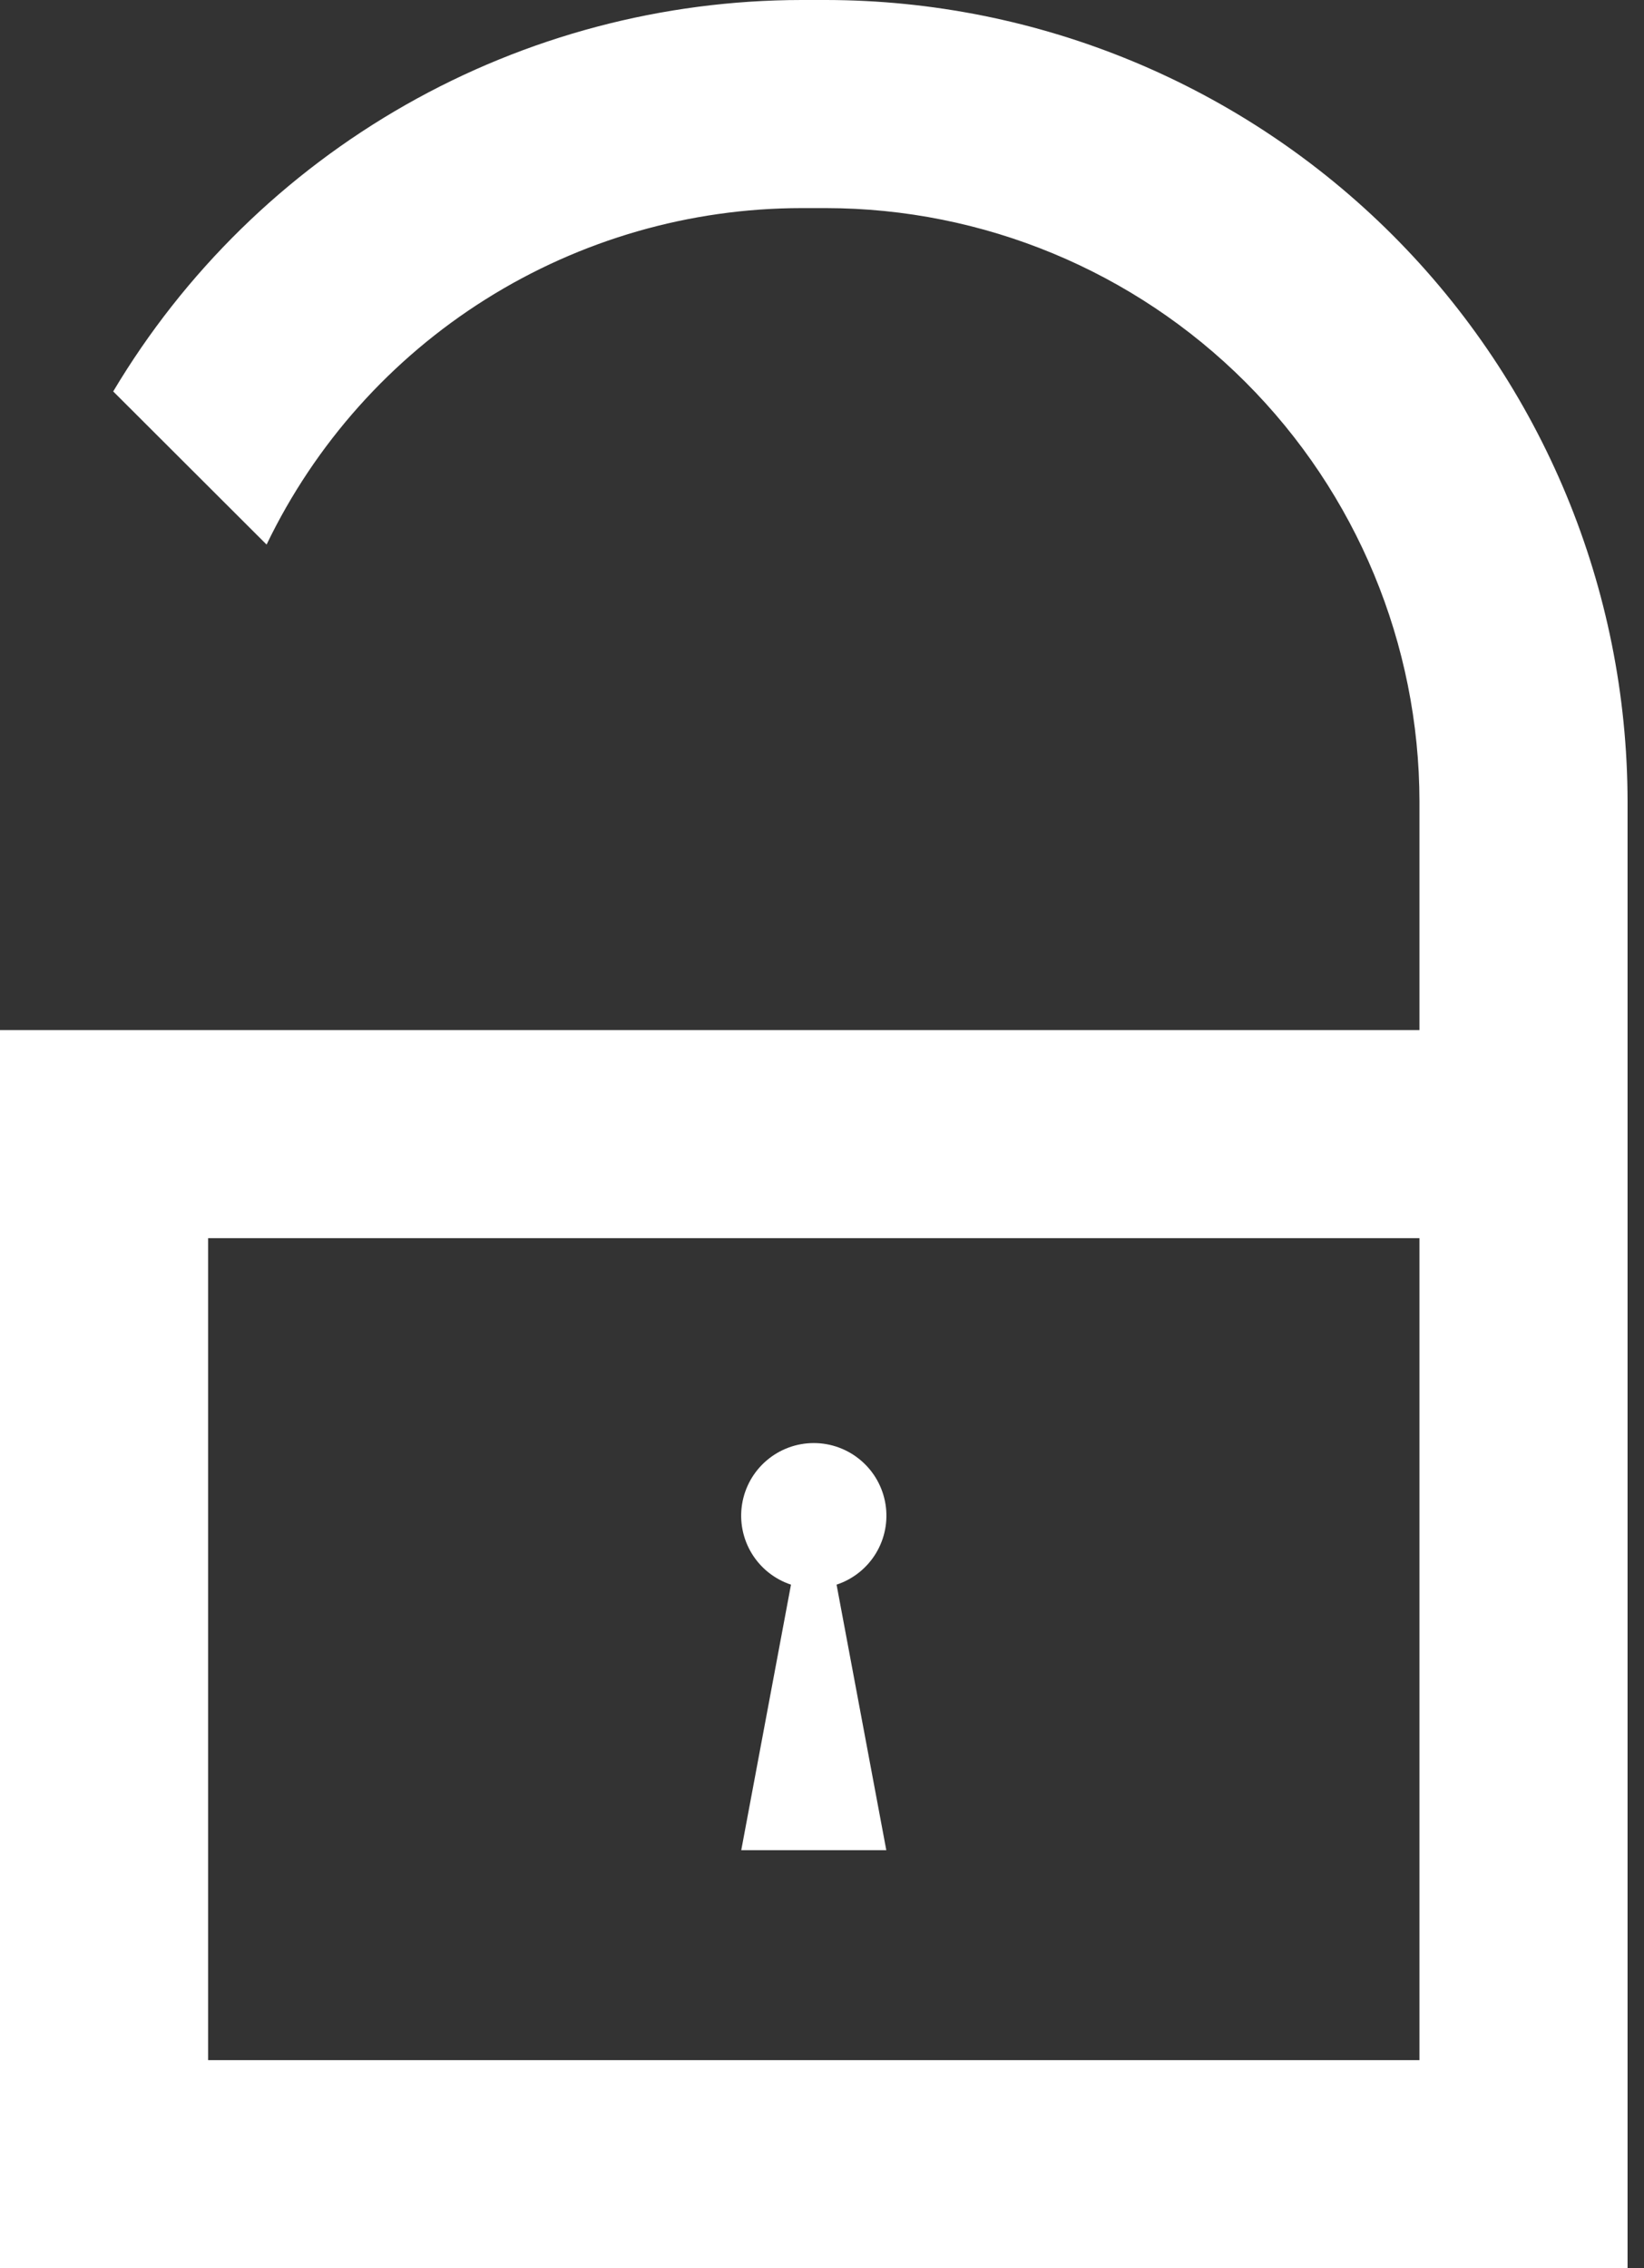 <svg width="79" height="109" viewBox="0 0 79 109" fill="none" xmlns="http://www.w3.org/2000/svg">
<rect x="0" y="0" width="79" height="109" fill="#333333" stroke="none"/>
<g clip-path="url(#clip0)">
<path d="M0 49.5V109H78.21V49.5H0ZM68.21 99H10V59.5H68.21V99Z" fill="white"/>
<path d="M42.59 88.91L40.2 76.15C40.988 75.89 41.657 75.357 42.088 74.649C42.519 73.94 42.683 73.101 42.551 72.282C42.419 71.463 42 70.718 41.368 70.18C40.737 69.642 39.935 69.346 39.105 69.346C38.276 69.346 37.473 69.642 36.842 70.18C36.211 70.718 35.791 71.463 35.66 72.282C35.528 73.101 35.692 73.94 36.123 74.649C36.553 75.357 37.223 75.89 38.01 76.15L35.62 88.91H42.59Z" fill="white"/>
<path d="M39.69 0H38.52C31.85 0.005 25.295 1.74 19.497 5.037C13.698 8.335 8.855 13.08 5.44 18.81L12.81 26.17C15.14 21.329 18.788 17.243 23.336 14.383C27.884 11.522 33.147 10.003 38.52 10H39.69C47.252 10.008 54.501 13.015 59.848 18.362C65.195 23.709 68.202 30.959 68.21 38.52V49.52H78.21V38.52C78.199 28.307 74.138 18.515 66.916 11.294C59.694 4.072 49.903 0.011 39.69 0V0Z" fill="white"/>
</g>
<defs>
<clipPath id="clip0">
<rect width="78.21" height="108.99" fill="white"/>
</clipPath>
</defs>
</svg>

